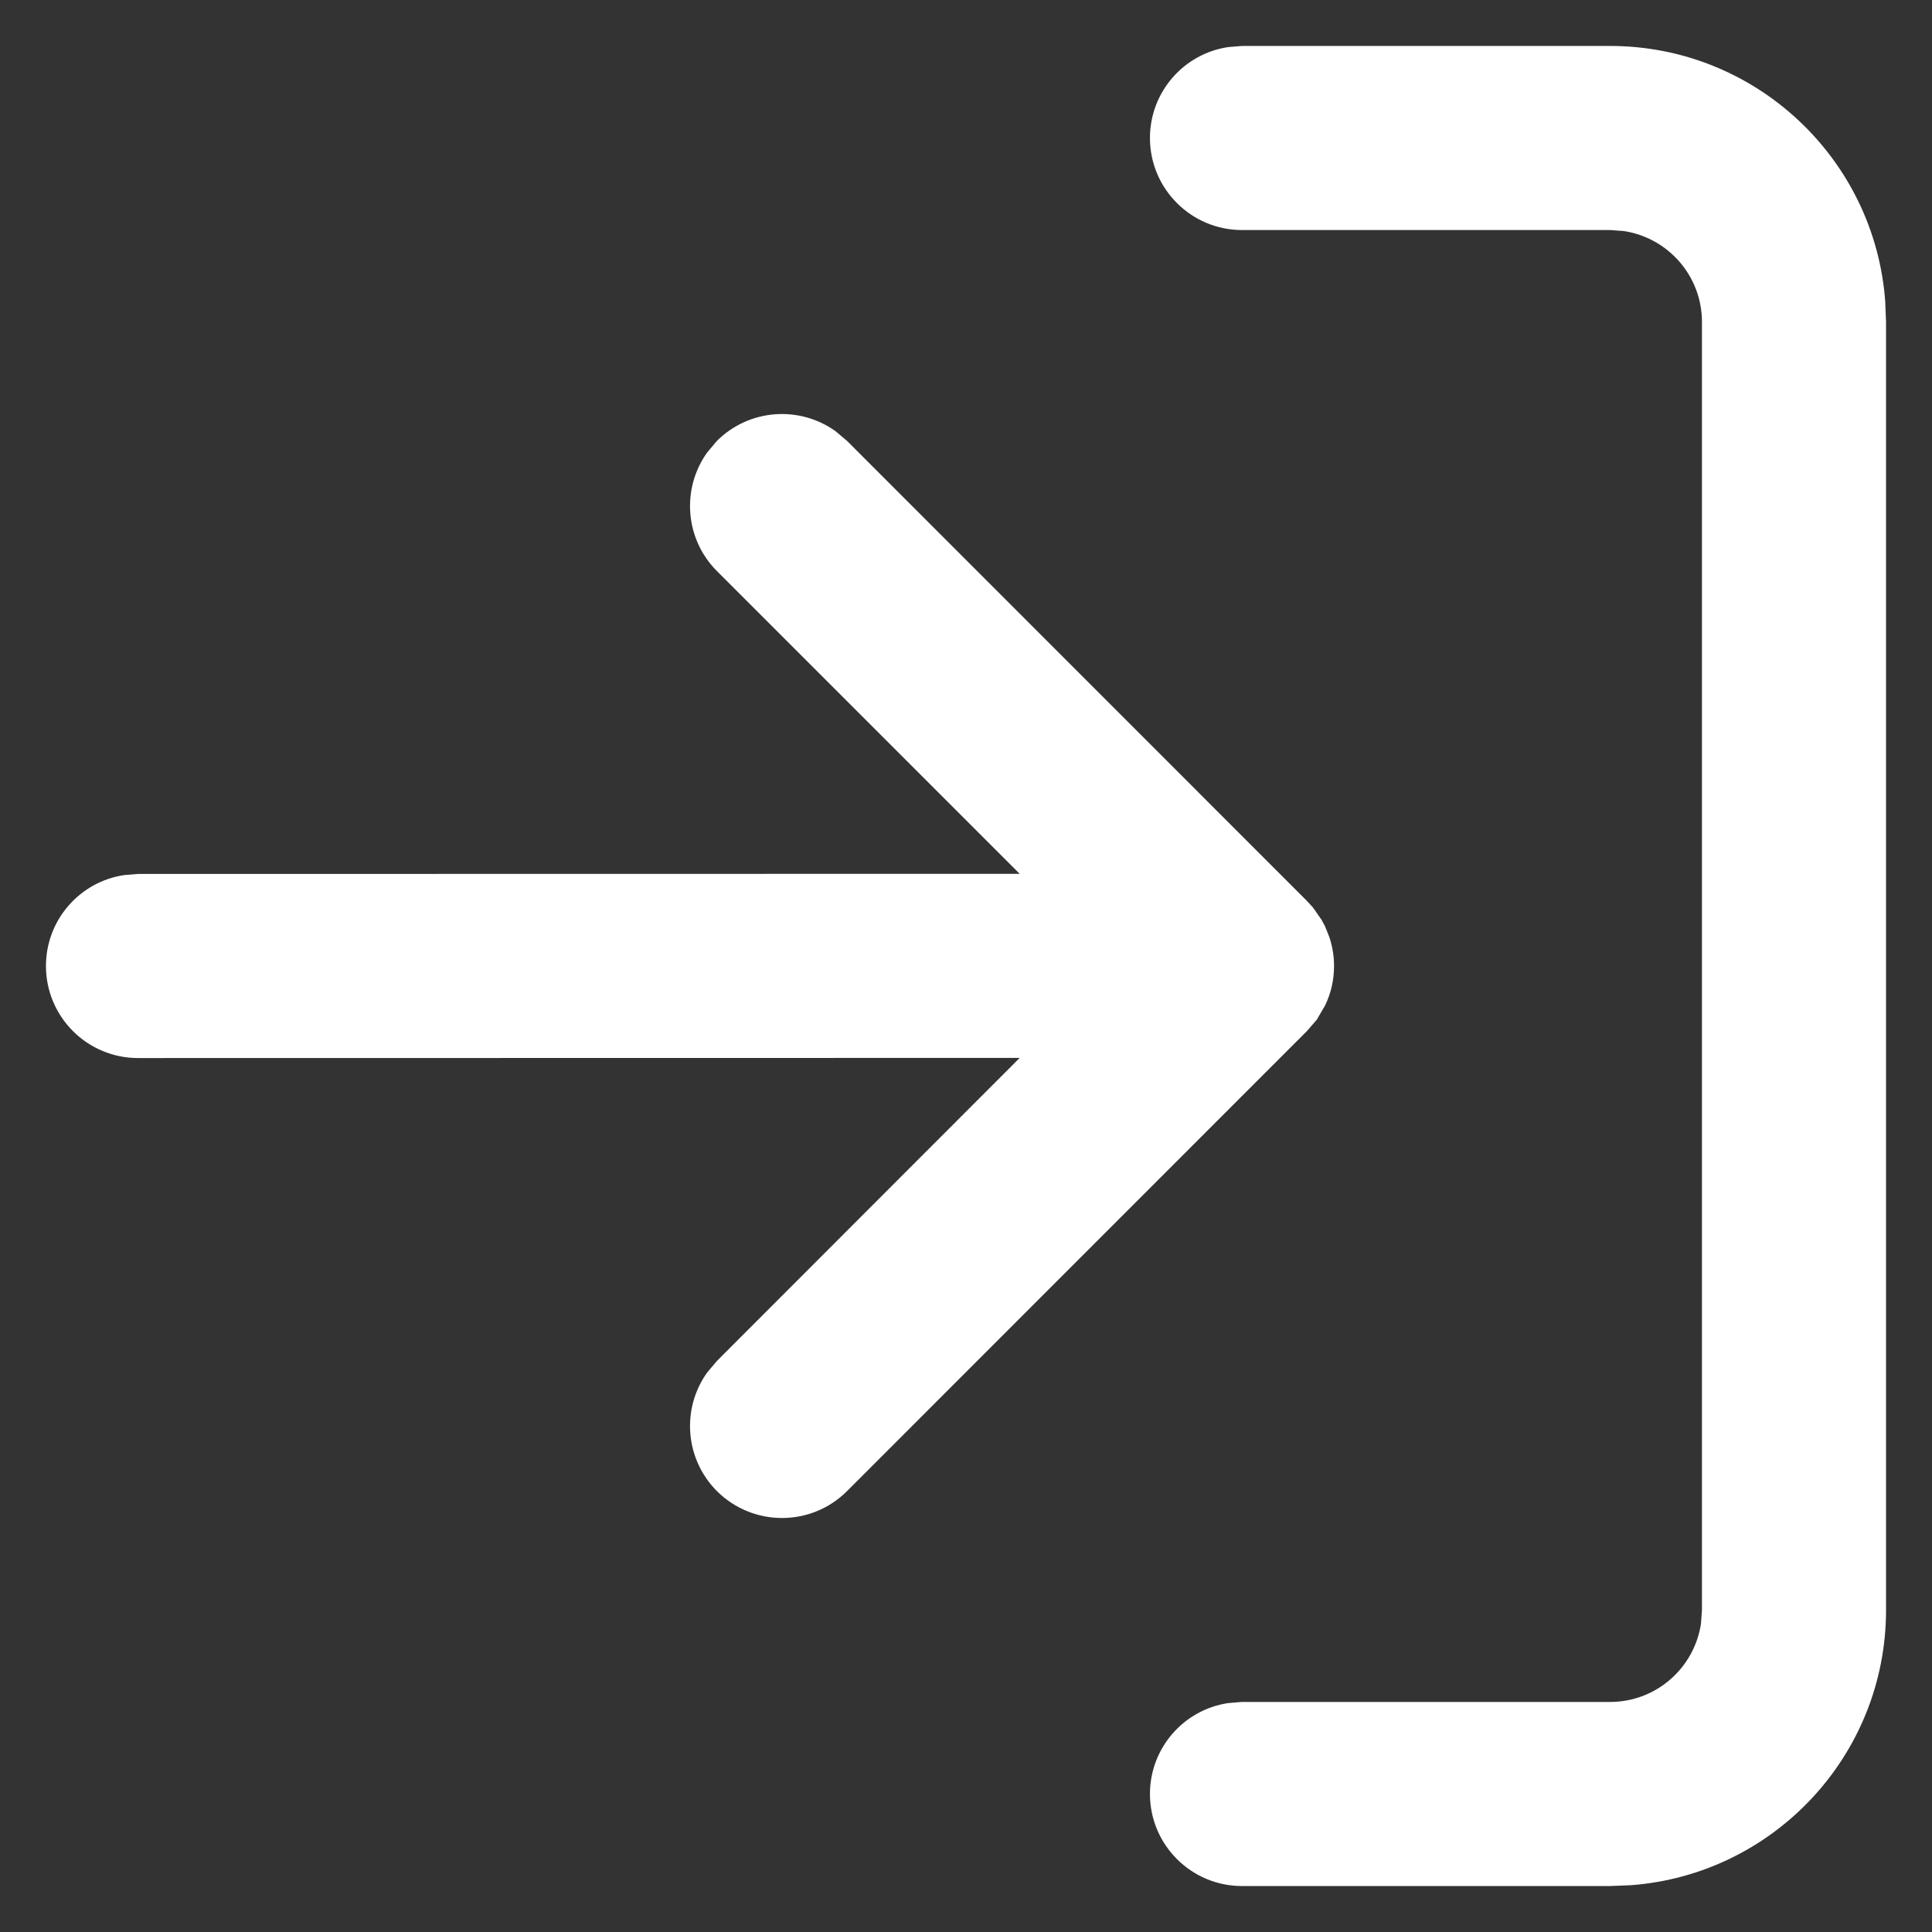 <svg width="14px" height="14px" viewBox="0 0 14 14" version="1.1" xmlns="http://www.w3.org/2000/svg" xmlns:xlink="http://www.w3.org/1999/xlink">
    <rect x="0" y="0" width="14" height="14" fill="#333333" stroke="none"/>
    <path fill="#fff" d="M11.667,0.333 C12.721,0.333 13.585,1.149 13.661,2.184 L13.667,2.333 L13.667,11.667 C13.667,12.721 12.851,13.585 11.816,13.661 L11.667,13.667 L9,13.667 C8.632,13.667 8.333,13.368 8.333,13 C8.333,12.665 8.58,12.388 8.901,12.341 L9,12.333 L11.667,12.333 C12.001,12.333 12.278,12.087 12.326,11.765 L12.333,11.667 L12.333,2.333 C12.333,1.999 12.087,1.722 11.765,1.674 L11.667,1.667 L9,1.667 C8.632,1.667 8.333,1.368 8.333,1 C8.333,0.665 8.58,0.388 8.901,0.341 L9,0.333 L11.667,0.333 Z M6.055,3.125 L6.138,3.195 L9.471,6.529 L9.515,6.577 L9.515,6.577 L9.577,6.666 L9.577,6.666 L9.601,6.711 L9.601,6.711 L9.63,6.783 L9.63,6.783 L9.637,6.803 C9.656,6.865 9.667,6.931 9.667,7 C9.667,7.102 9.644,7.2 9.602,7.286 L9.542,7.389 L9.542,7.389 L9.471,7.471 L6.138,10.805 C5.878,11.065 5.456,11.065 5.195,10.805 C4.961,10.57 4.938,10.205 5.125,9.945 L5.195,9.862 L7.389,7.666 L1,7.667 C0.632,7.667 0.333,7.368 0.333,7 C0.333,6.665 0.58,6.388 0.901,6.341 L1,6.333 L7.389,6.332 L5.195,4.138 C4.961,3.904 4.938,3.538 5.125,3.278 L5.195,3.195 C5.43,2.961 5.795,2.938 6.055,3.125 Z"></path>
</svg>

